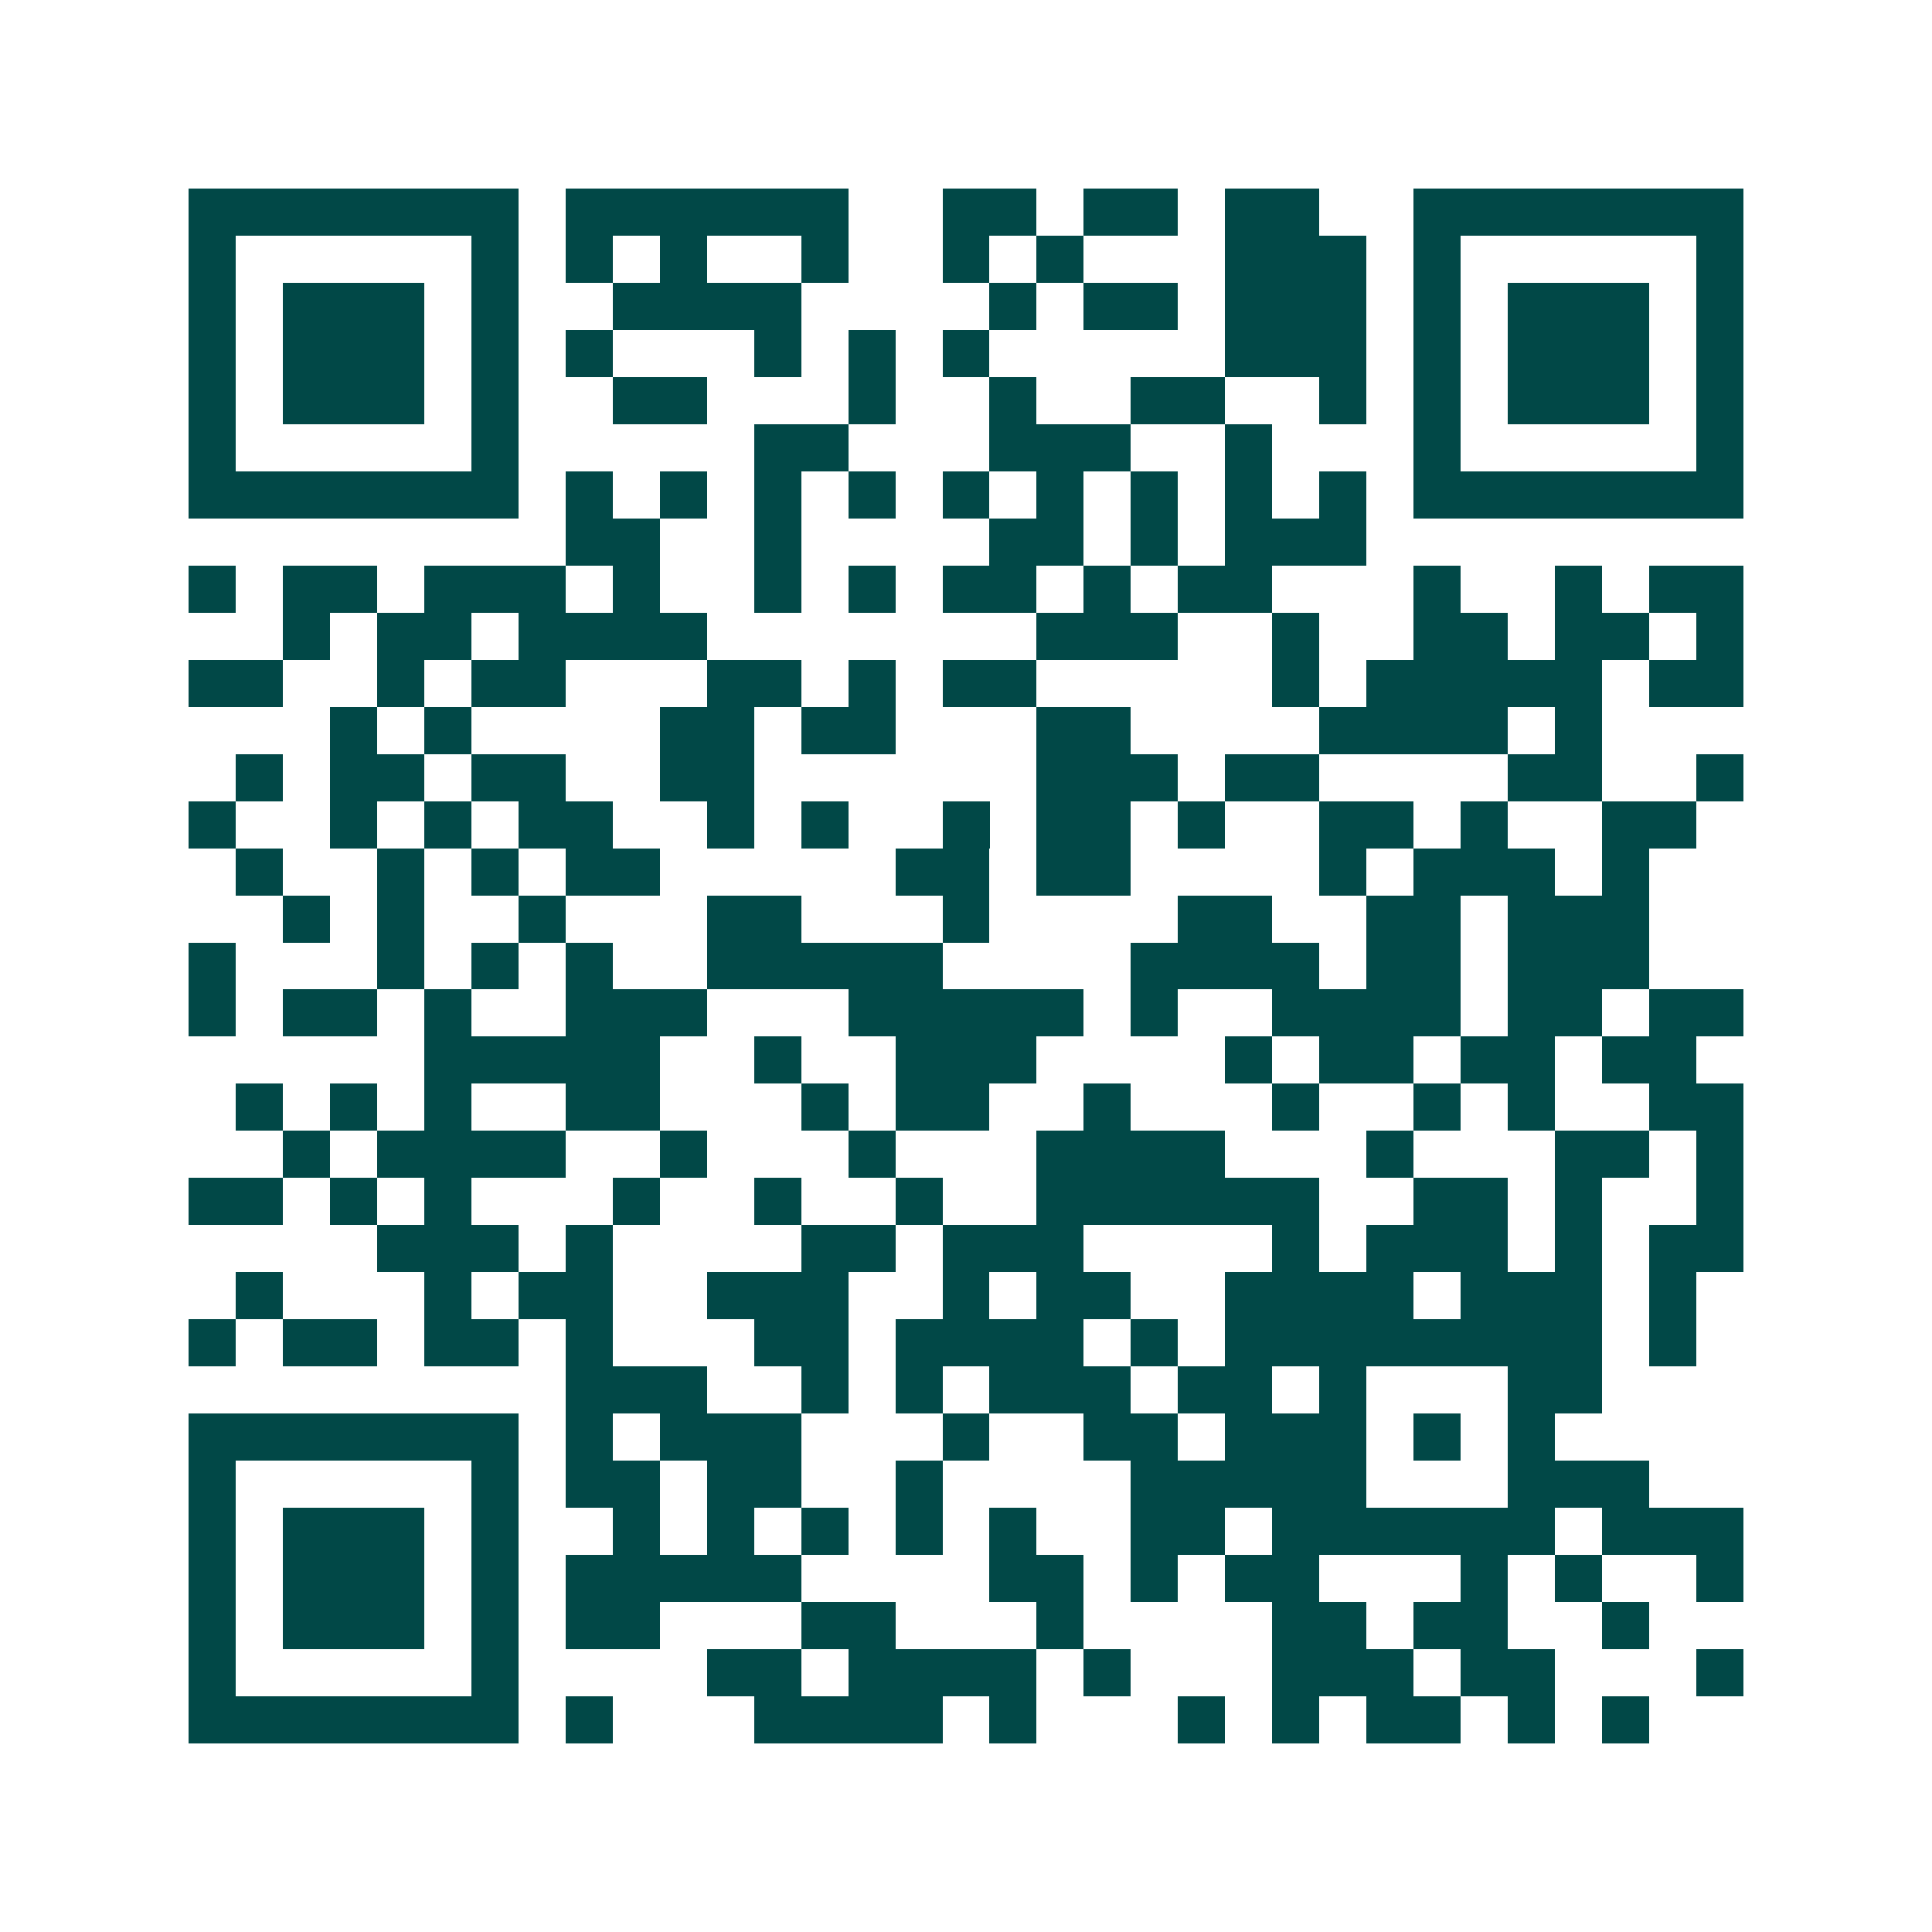 <svg xmlns="http://www.w3.org/2000/svg" width="200" height="200" viewBox="0 0 41 41" shape-rendering="crispEdges"><path fill="#ffffff" d="M0 0h41v41H0z"/><path stroke="#014847" d="M4 4.5h7m1 0h6m2 0h2m1 0h2m1 0h2m2 0h7M4 5.5h1m5 0h1m1 0h1m1 0h1m2 0h1m2 0h1m1 0h1m3 0h3m1 0h1m5 0h1M4 6.5h1m1 0h3m1 0h1m2 0h4m4 0h1m1 0h2m1 0h3m1 0h1m1 0h3m1 0h1M4 7.5h1m1 0h3m1 0h1m1 0h1m3 0h1m1 0h1m1 0h1m5 0h3m1 0h1m1 0h3m1 0h1M4 8.5h1m1 0h3m1 0h1m2 0h2m3 0h1m2 0h1m2 0h2m2 0h1m1 0h1m1 0h3m1 0h1M4 9.5h1m5 0h1m5 0h2m3 0h3m2 0h1m3 0h1m5 0h1M4 10.5h7m1 0h1m1 0h1m1 0h1m1 0h1m1 0h1m1 0h1m1 0h1m1 0h1m1 0h1m1 0h7M12 11.5h2m2 0h1m4 0h2m1 0h1m1 0h3M4 12.5h1m1 0h2m1 0h3m1 0h1m2 0h1m1 0h1m1 0h2m1 0h1m1 0h2m3 0h1m2 0h1m1 0h2M6 13.5h1m1 0h2m1 0h4m7 0h3m2 0h1m2 0h2m1 0h2m1 0h1M4 14.5h2m2 0h1m1 0h2m3 0h2m1 0h1m1 0h2m5 0h1m1 0h5m1 0h2M7 15.5h1m1 0h1m4 0h2m1 0h2m3 0h2m4 0h4m1 0h1M5 16.5h1m1 0h2m1 0h2m2 0h2m6 0h3m1 0h2m4 0h2m2 0h1M4 17.5h1m2 0h1m1 0h1m1 0h2m2 0h1m1 0h1m2 0h1m1 0h2m1 0h1m2 0h2m1 0h1m2 0h2M5 18.5h1m2 0h1m1 0h1m1 0h2m5 0h2m1 0h2m4 0h1m1 0h3m1 0h1M6 19.5h1m1 0h1m2 0h1m3 0h2m3 0h1m4 0h2m2 0h2m1 0h3M4 20.5h1m3 0h1m1 0h1m1 0h1m2 0h5m4 0h4m1 0h2m1 0h3M4 21.5h1m1 0h2m1 0h1m2 0h3m3 0h5m1 0h1m2 0h4m1 0h2m1 0h2M9 22.5h5m2 0h1m2 0h3m4 0h1m1 0h2m1 0h2m1 0h2M5 23.5h1m1 0h1m1 0h1m2 0h2m3 0h1m1 0h2m2 0h1m3 0h1m2 0h1m1 0h1m2 0h2M6 24.5h1m1 0h4m2 0h1m3 0h1m3 0h4m3 0h1m3 0h2m1 0h1M4 25.5h2m1 0h1m1 0h1m3 0h1m2 0h1m2 0h1m2 0h6m2 0h2m1 0h1m2 0h1M8 26.5h3m1 0h1m4 0h2m1 0h3m4 0h1m1 0h3m1 0h1m1 0h2M5 27.5h1m3 0h1m1 0h2m2 0h3m2 0h1m1 0h2m2 0h4m1 0h3m1 0h1M4 28.5h1m1 0h2m1 0h2m1 0h1m3 0h2m1 0h4m1 0h1m1 0h8m1 0h1M12 29.5h3m2 0h1m1 0h1m1 0h3m1 0h2m1 0h1m3 0h2M4 30.5h7m1 0h1m1 0h3m3 0h1m2 0h2m1 0h3m1 0h1m1 0h1M4 31.5h1m5 0h1m1 0h2m1 0h2m2 0h1m4 0h5m3 0h3M4 32.5h1m1 0h3m1 0h1m2 0h1m1 0h1m1 0h1m1 0h1m1 0h1m2 0h2m1 0h6m1 0h3M4 33.5h1m1 0h3m1 0h1m1 0h5m4 0h2m1 0h1m1 0h2m3 0h1m1 0h1m2 0h1M4 34.5h1m1 0h3m1 0h1m1 0h2m3 0h2m3 0h1m4 0h2m1 0h2m2 0h1M4 35.5h1m5 0h1m4 0h2m1 0h4m1 0h1m3 0h3m1 0h2m3 0h1M4 36.5h7m1 0h1m3 0h4m1 0h1m3 0h1m1 0h1m1 0h2m1 0h1m1 0h1"/></svg>
